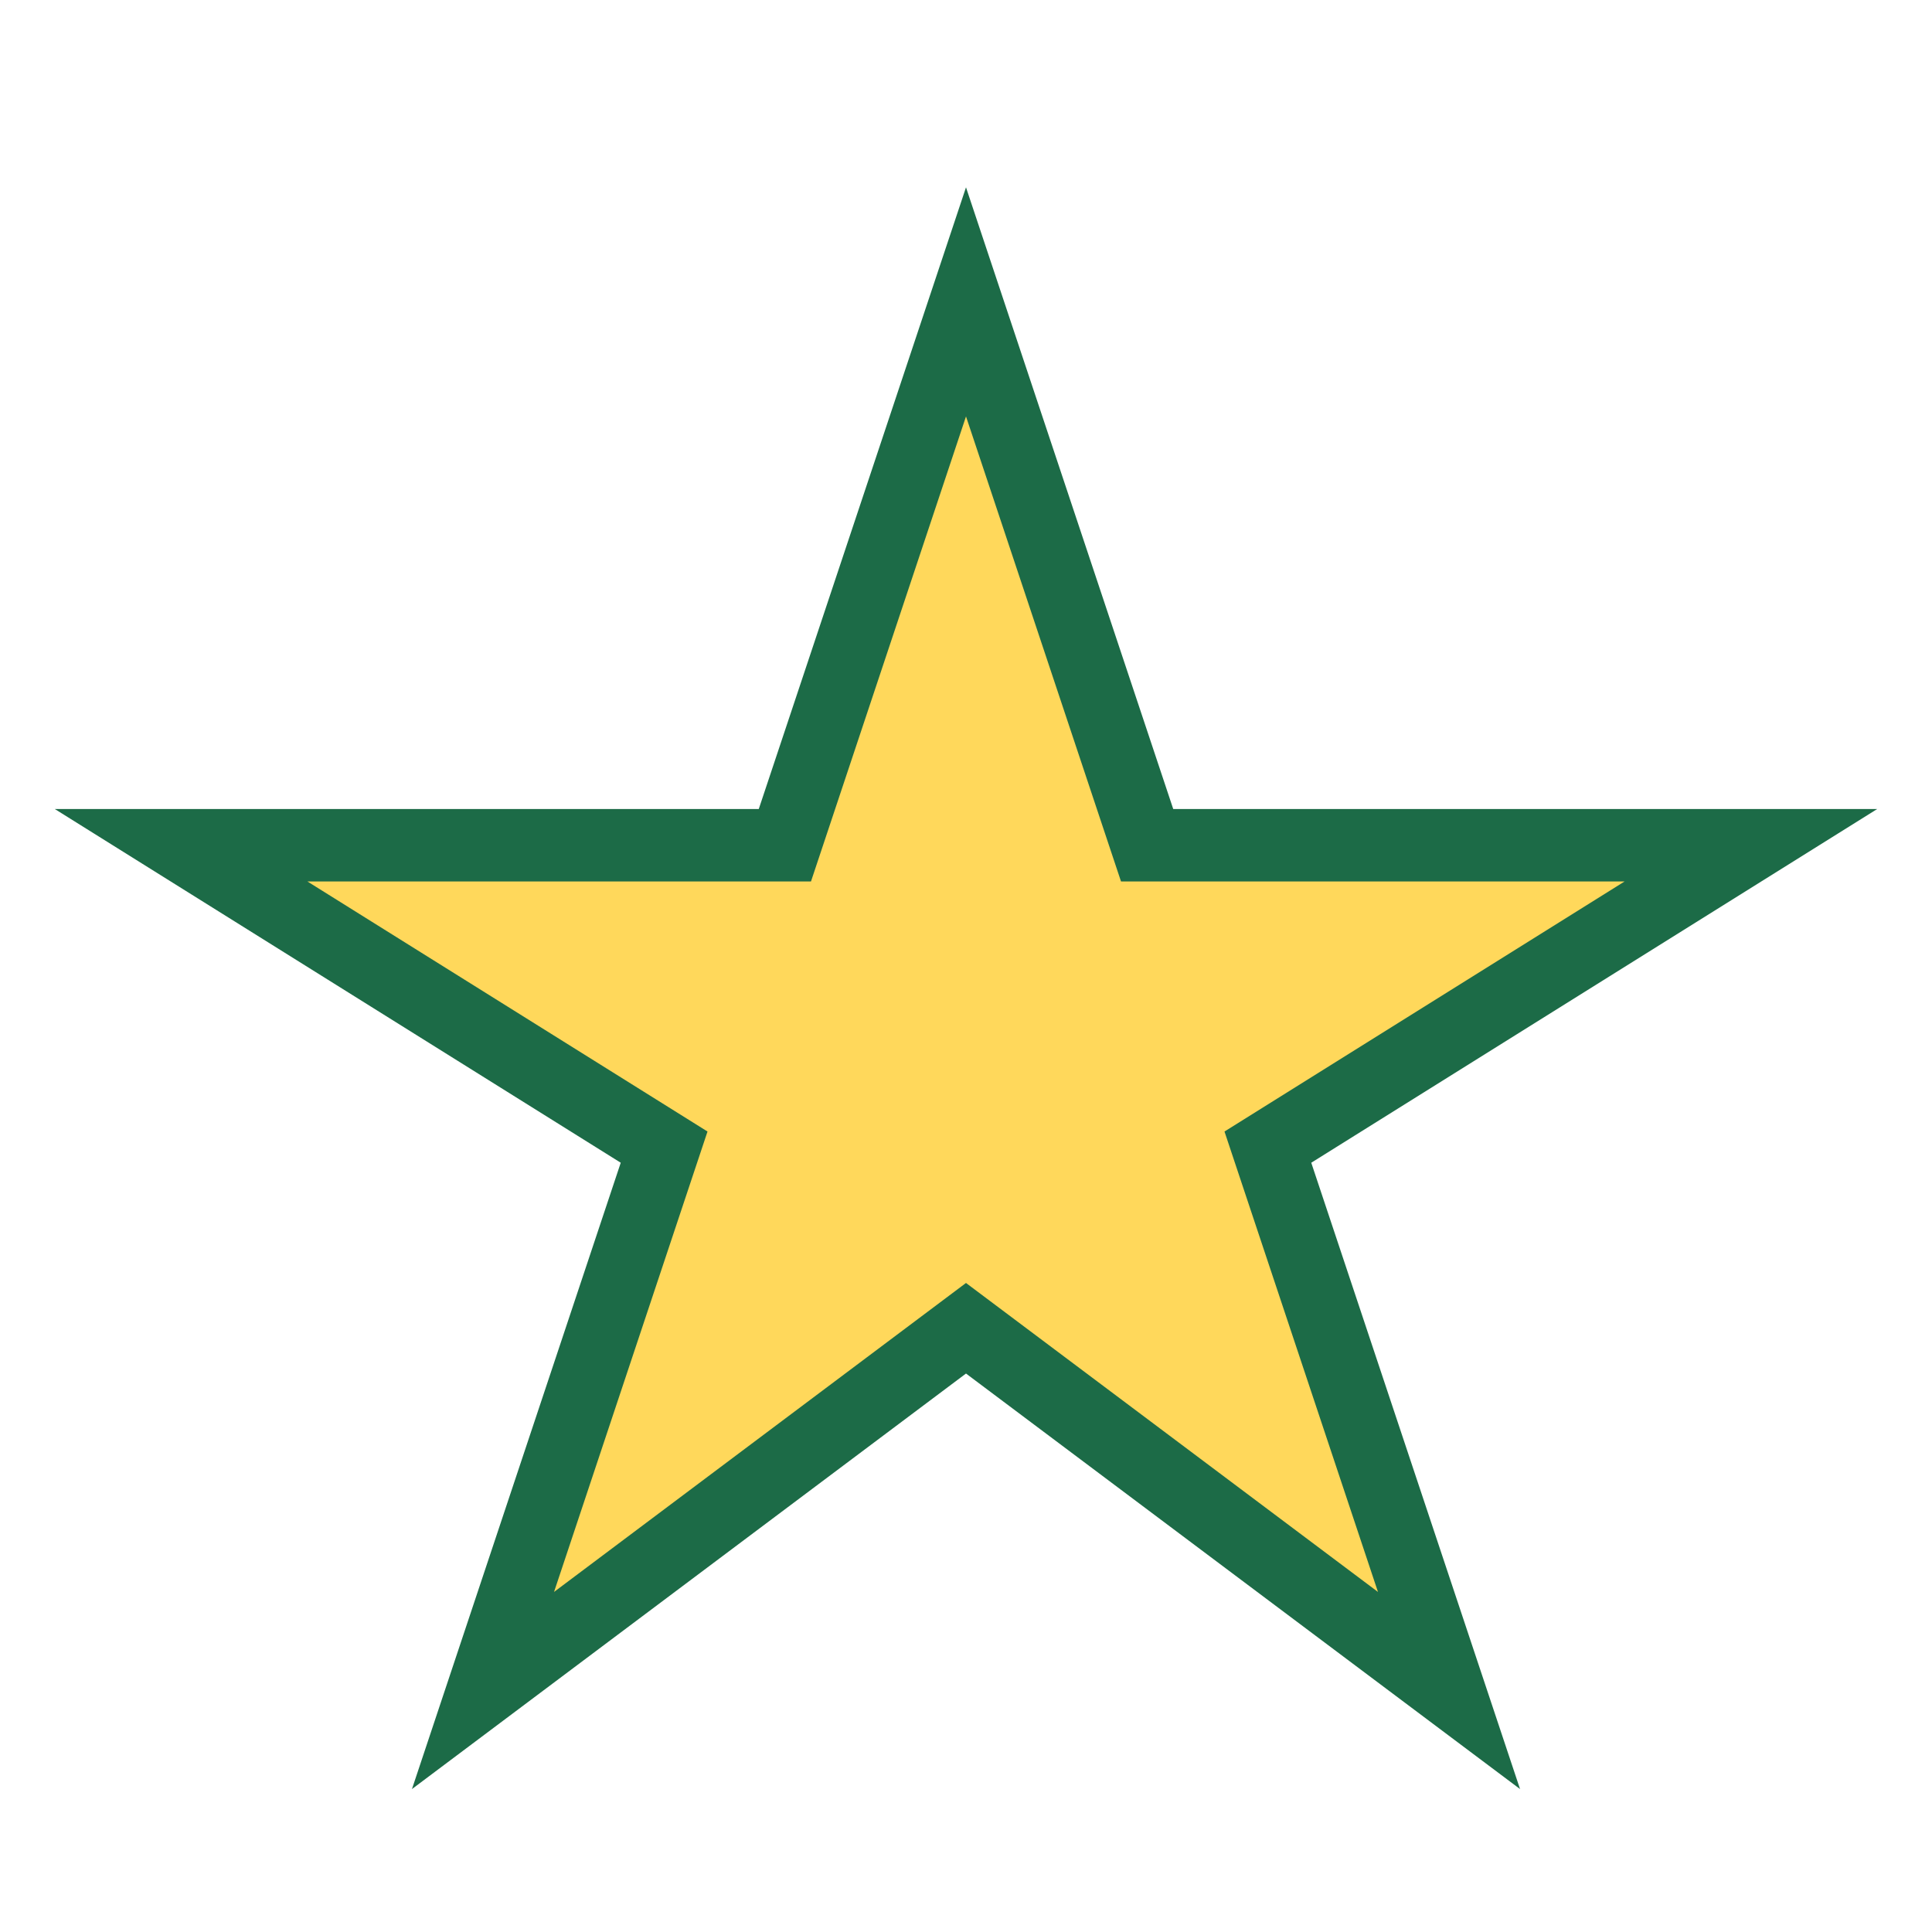 <?xml version="1.0" encoding="UTF-8"?>
<svg xmlns="http://www.w3.org/2000/svg" viewBox="0 0 32 32" width="32"><polygon points="16,5 19,14 29,14 21,19 24,28 16,22 8,28 11,19 3,14 13,14" fill="#FFD85B" stroke="#1C6B47" stroke-width="1.2"/></svg>